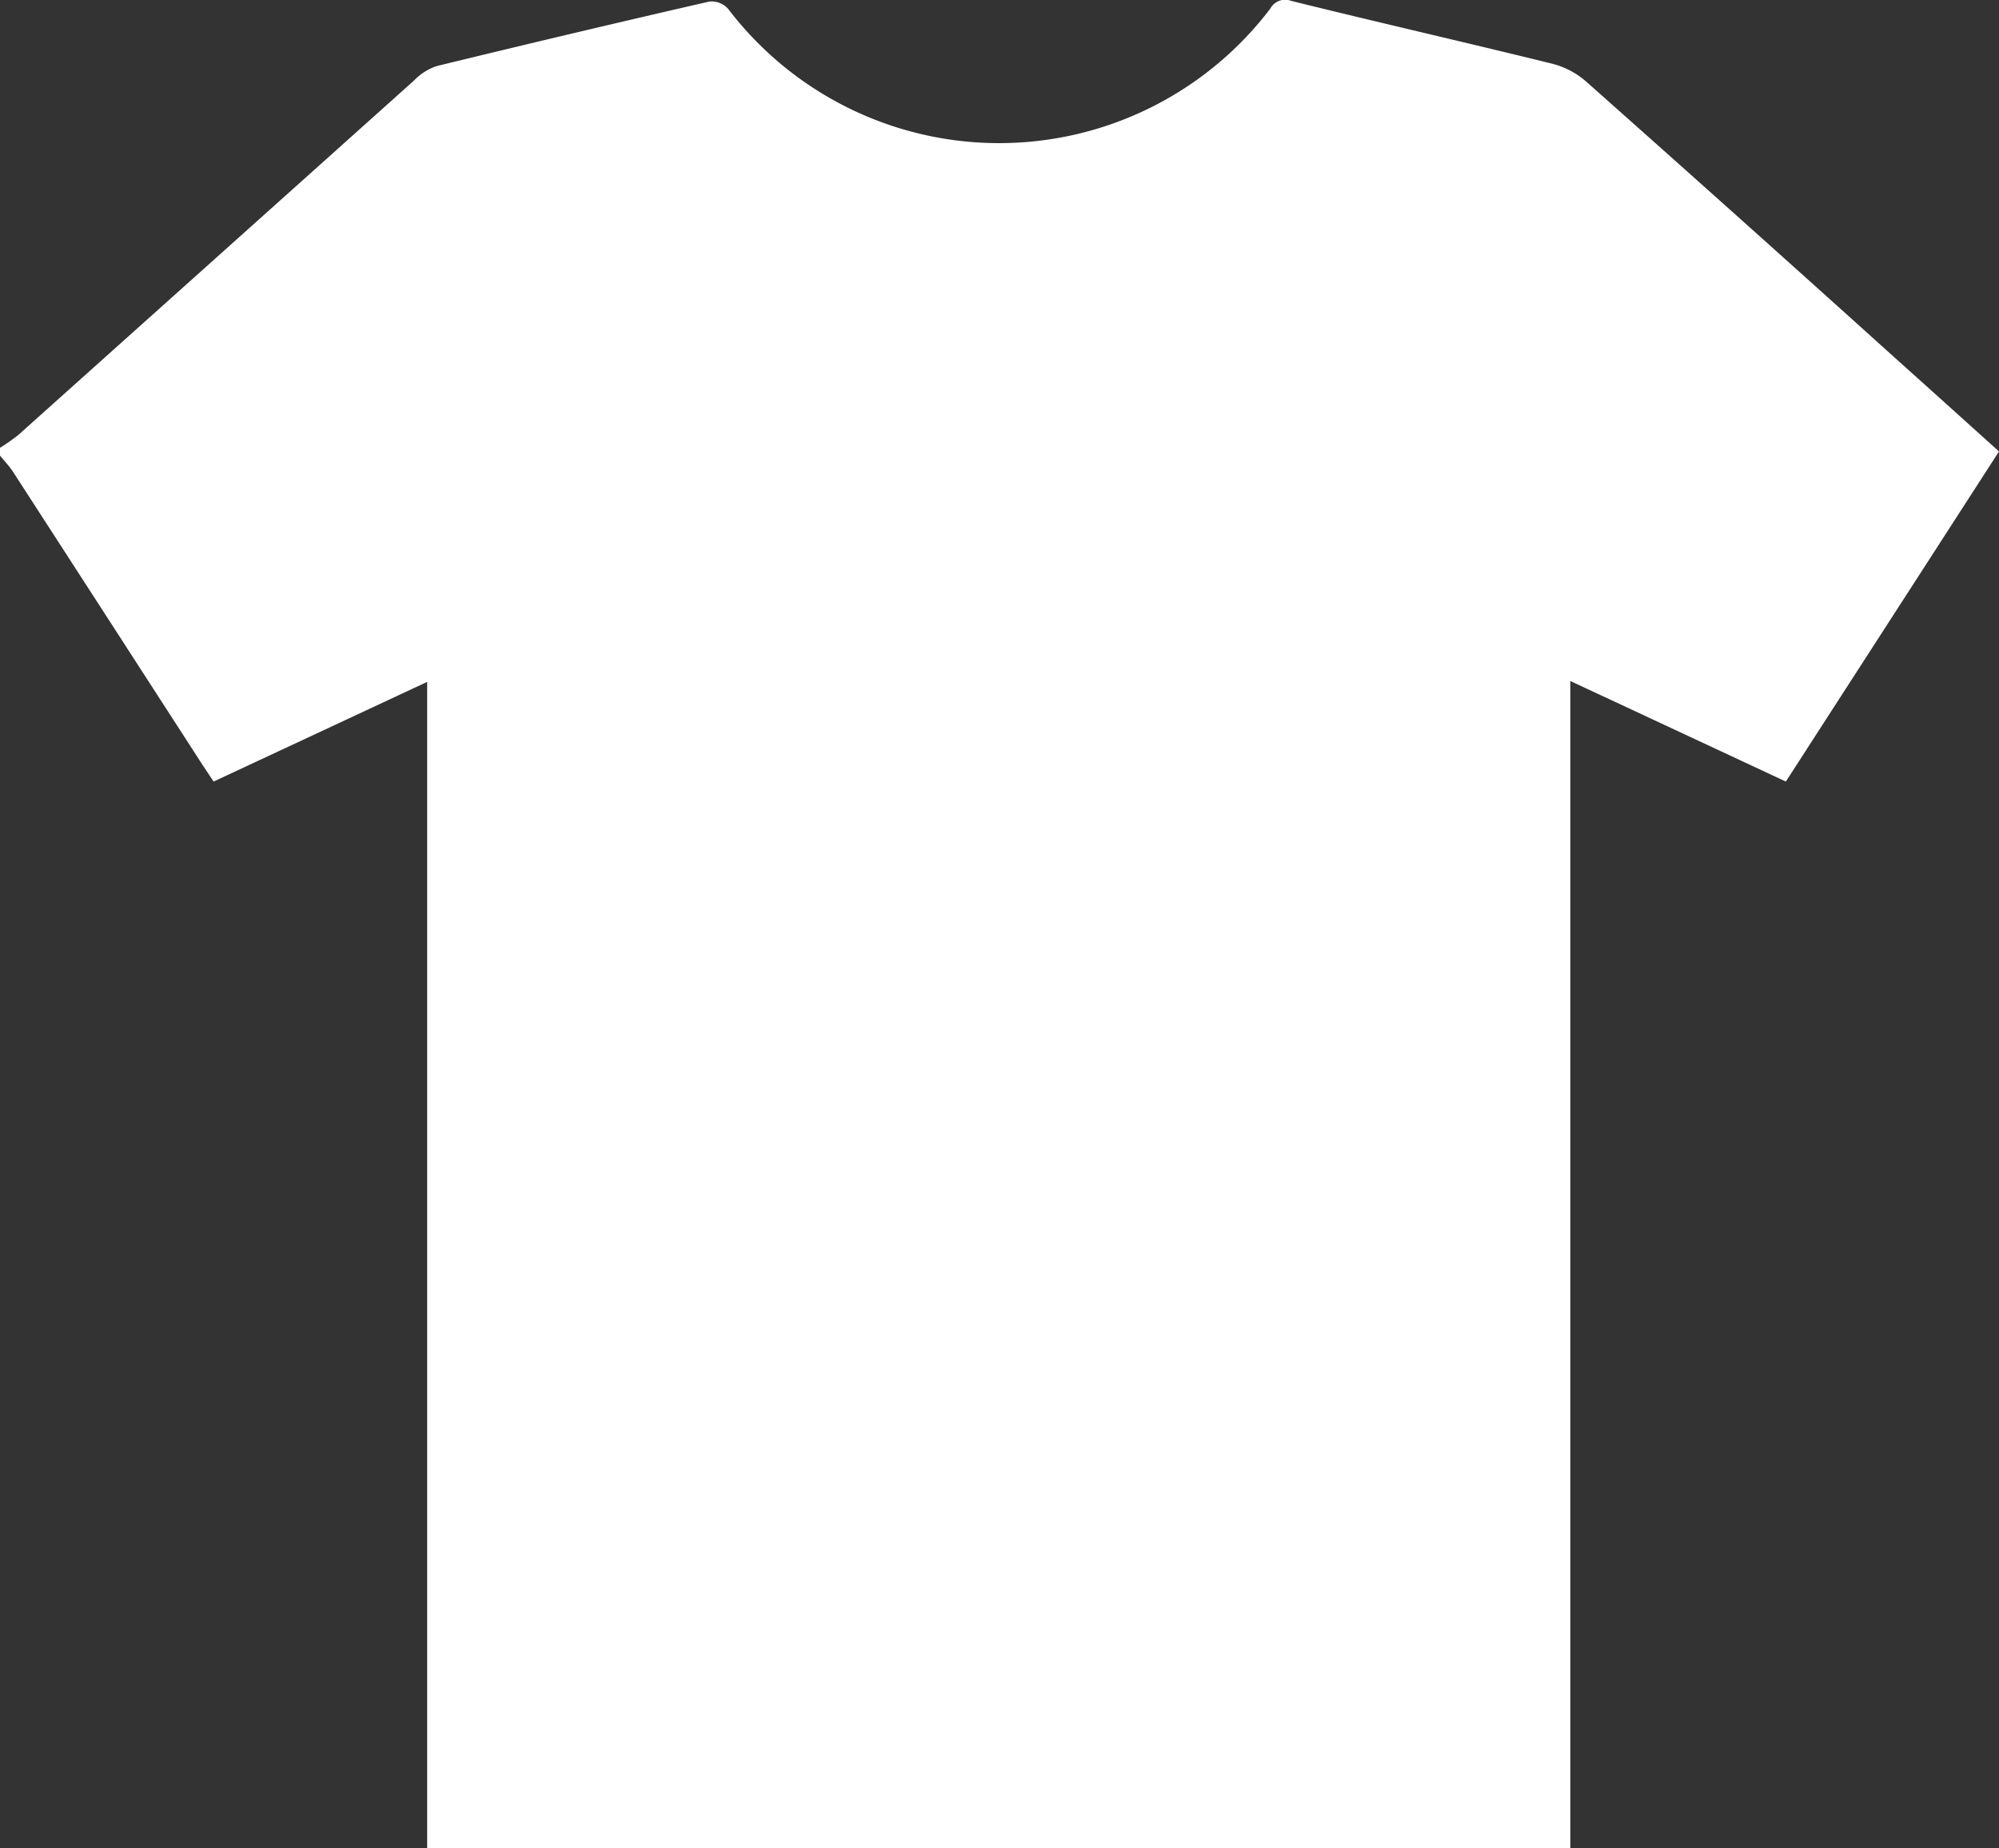 <svg xmlns="http://www.w3.org/2000/svg" viewBox="0 0 185.5 171.51">
    <rect x="0" y="0" width="185.5" height="171.51" fill="#333333" stroke="none"/>
    <defs>
        <style>
            .cls-1{fill:#fff;}
        </style>
    </defs>
    <g id="Camada_2">
        <g id="Camada_1-2">
            <path class="cls-1" d="M0,42.27v-.72a17.42,17.42,0,0,0,1.71-1.2Q20.07,23.91,38.41,7.48a5.27,5.27,0,0,1,2.08-1.34q12.66-3.09,25.35-6a2.09,2.09,0,0,1,1.71.66,31.61,31.61,0,0,0,50.33,0,1.56,1.56,0,0,1,1.93-.72c8.08,2,16.19,3.85,24.26,5.84a7.65,7.65,0,0,1,3.11,1.64q14.3,12.69,28.48,25.48c3.27,2.93,6.53,5.87,9.84,8.85L165.72,72.52l-20-9.33V171.51H39.64V63.27L19.82,72.52c-.52-.79-.93-1.39-1.32-2Q9.86,57.15,1.21,43.78C.86,43.24.4,42.77,0,42.27Z"/>
        </g>
    </g>
</svg>